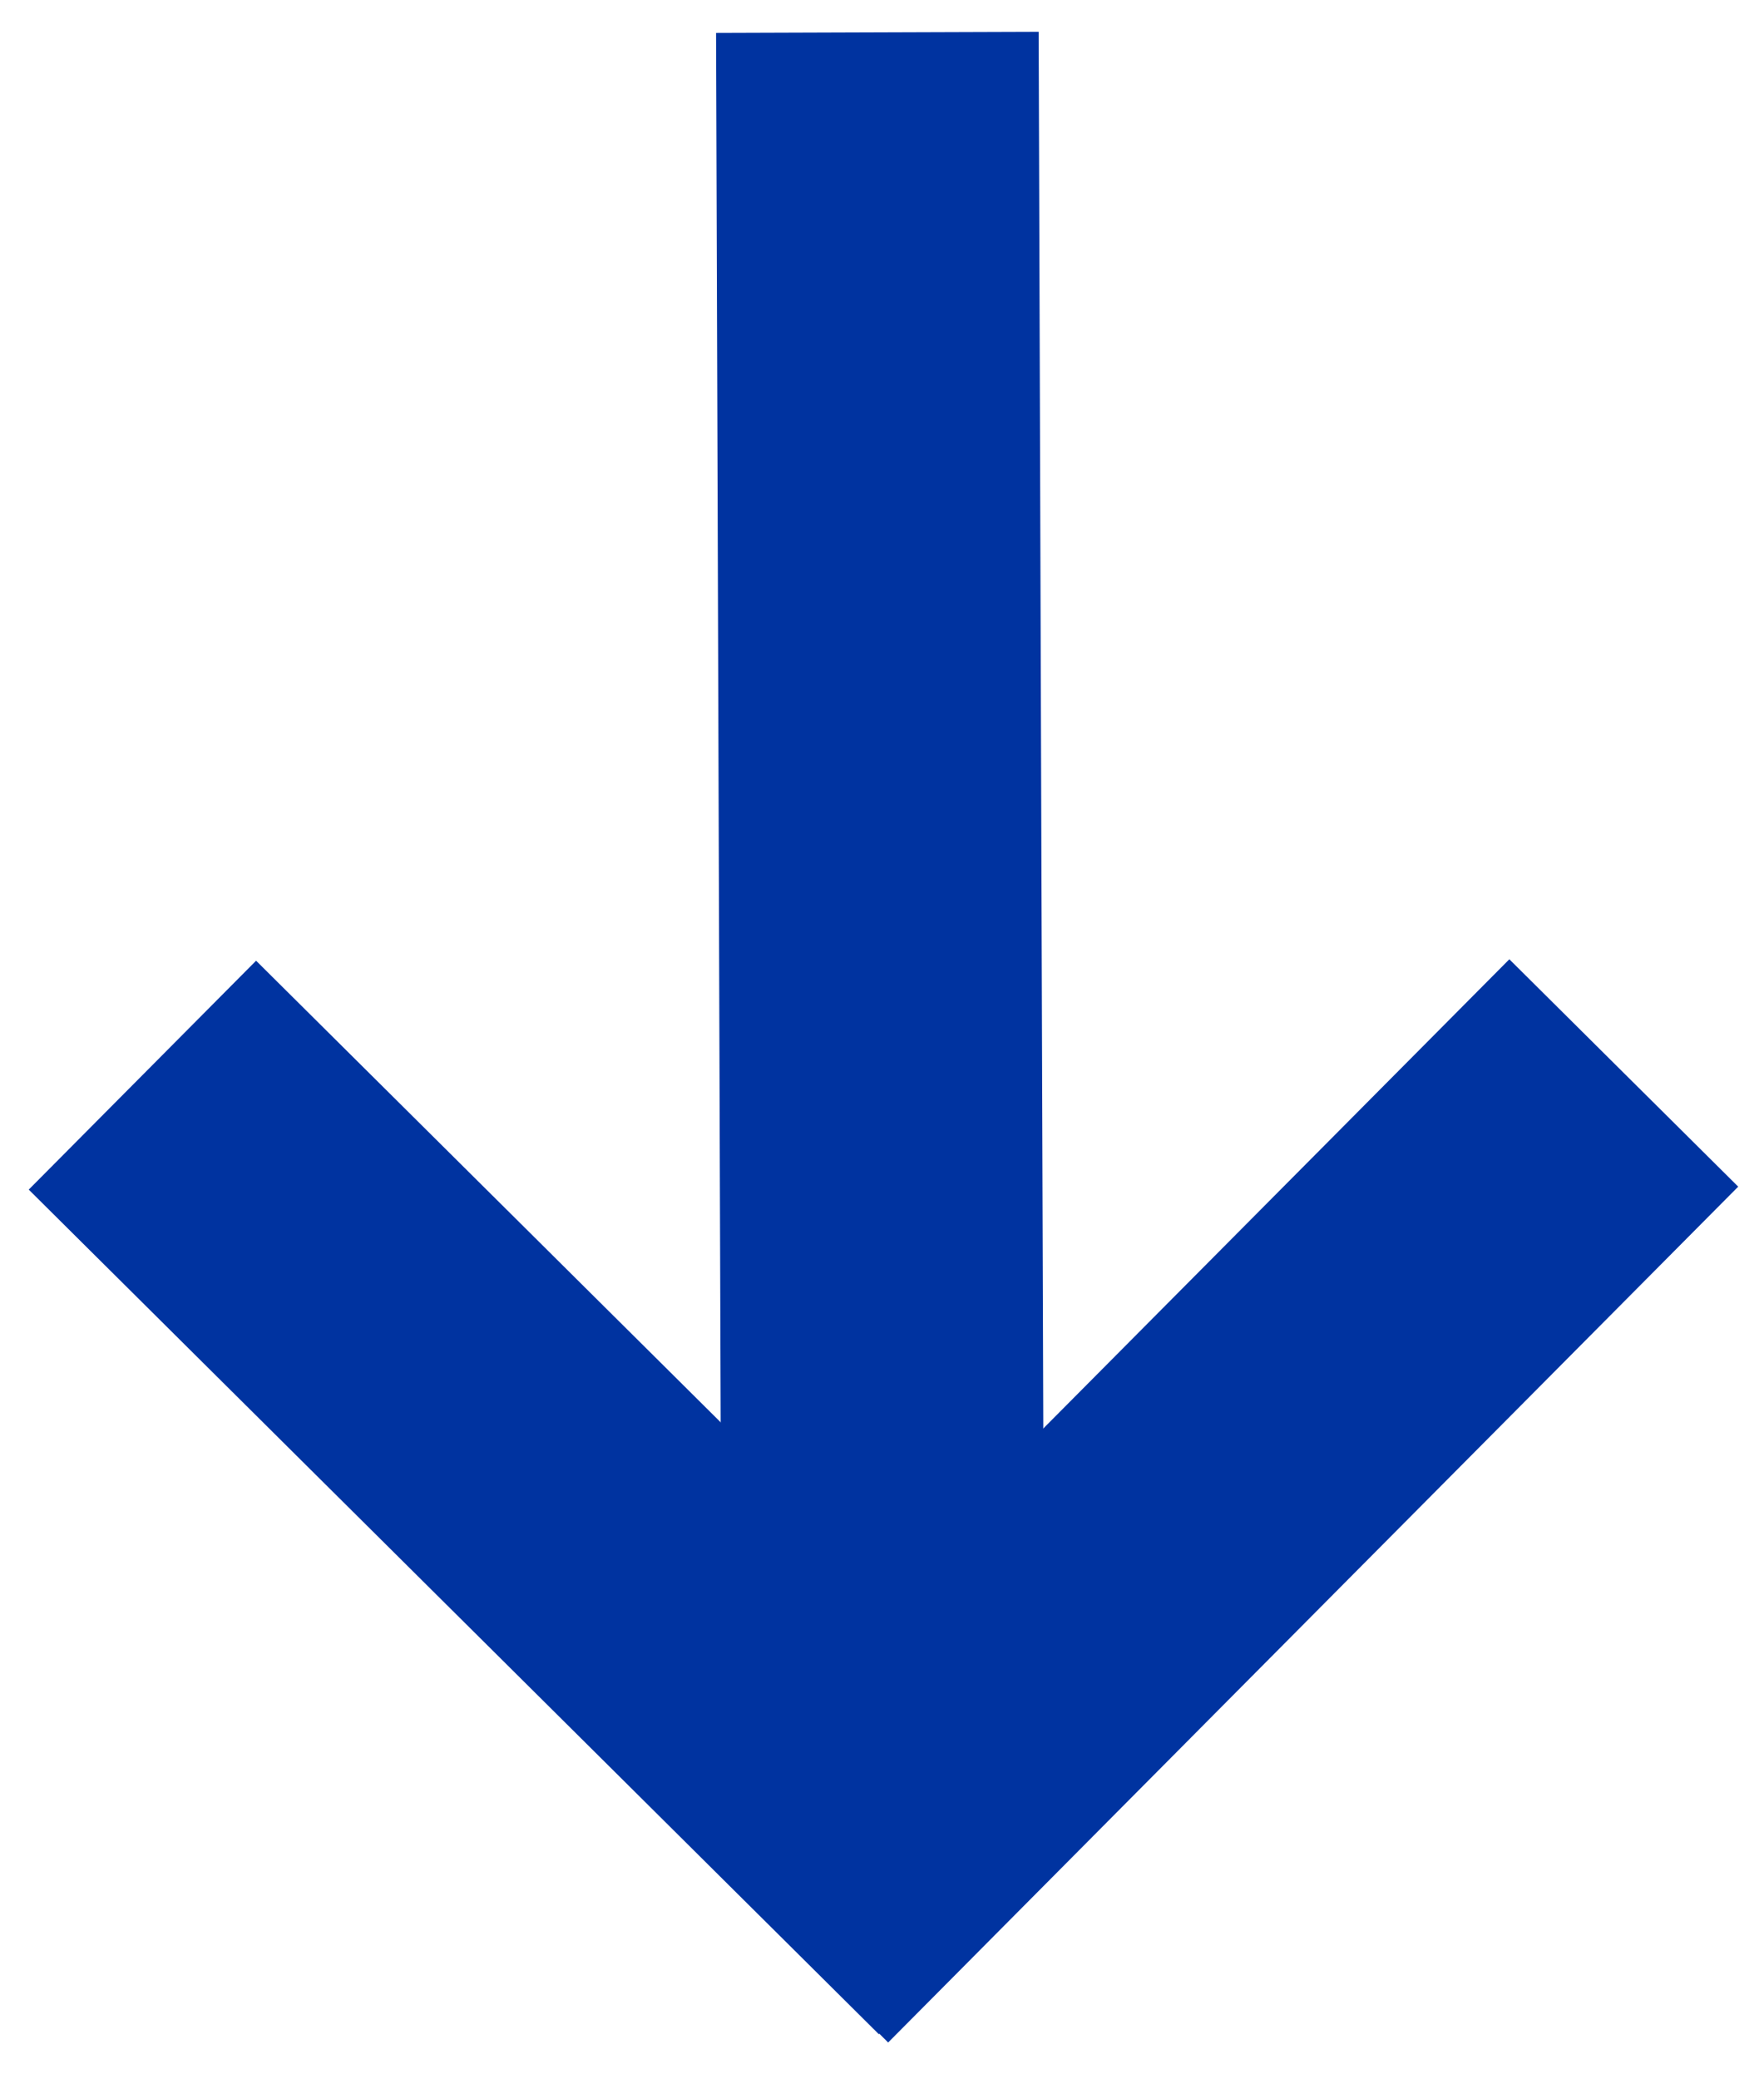 <?xml version="1.0" encoding="UTF-8"?>
<svg id="Layer_1" xmlns="http://www.w3.org/2000/svg" version="1.1" viewBox="0 0 151.47 178.47">
  <!-- Generator: Adobe Illustrator 29.5.1, SVG Export Plug-In . SVG Version: 2.1.0 Build 141)  -->
  <defs>
    <style>
      .st0 {
        fill: #0033a0;
      }
    </style>
  </defs>
  <rect class="st0" x="-2.72" y="114.71" width="102.89" height="27.7" transform="translate(-7.31 254.11) rotate(-135.19)"/>
  <rect class="st0" x="2.64" y="61.87" width="145.88" height="27.7" transform="translate(.11 151.55) rotate(-90.19)"/>
  <rect class="st0" x="51.15" y="115.01" width="103.57" height="27.7" transform="translate(-61.03 111.07) rotate(-45.19)"/>
</svg>